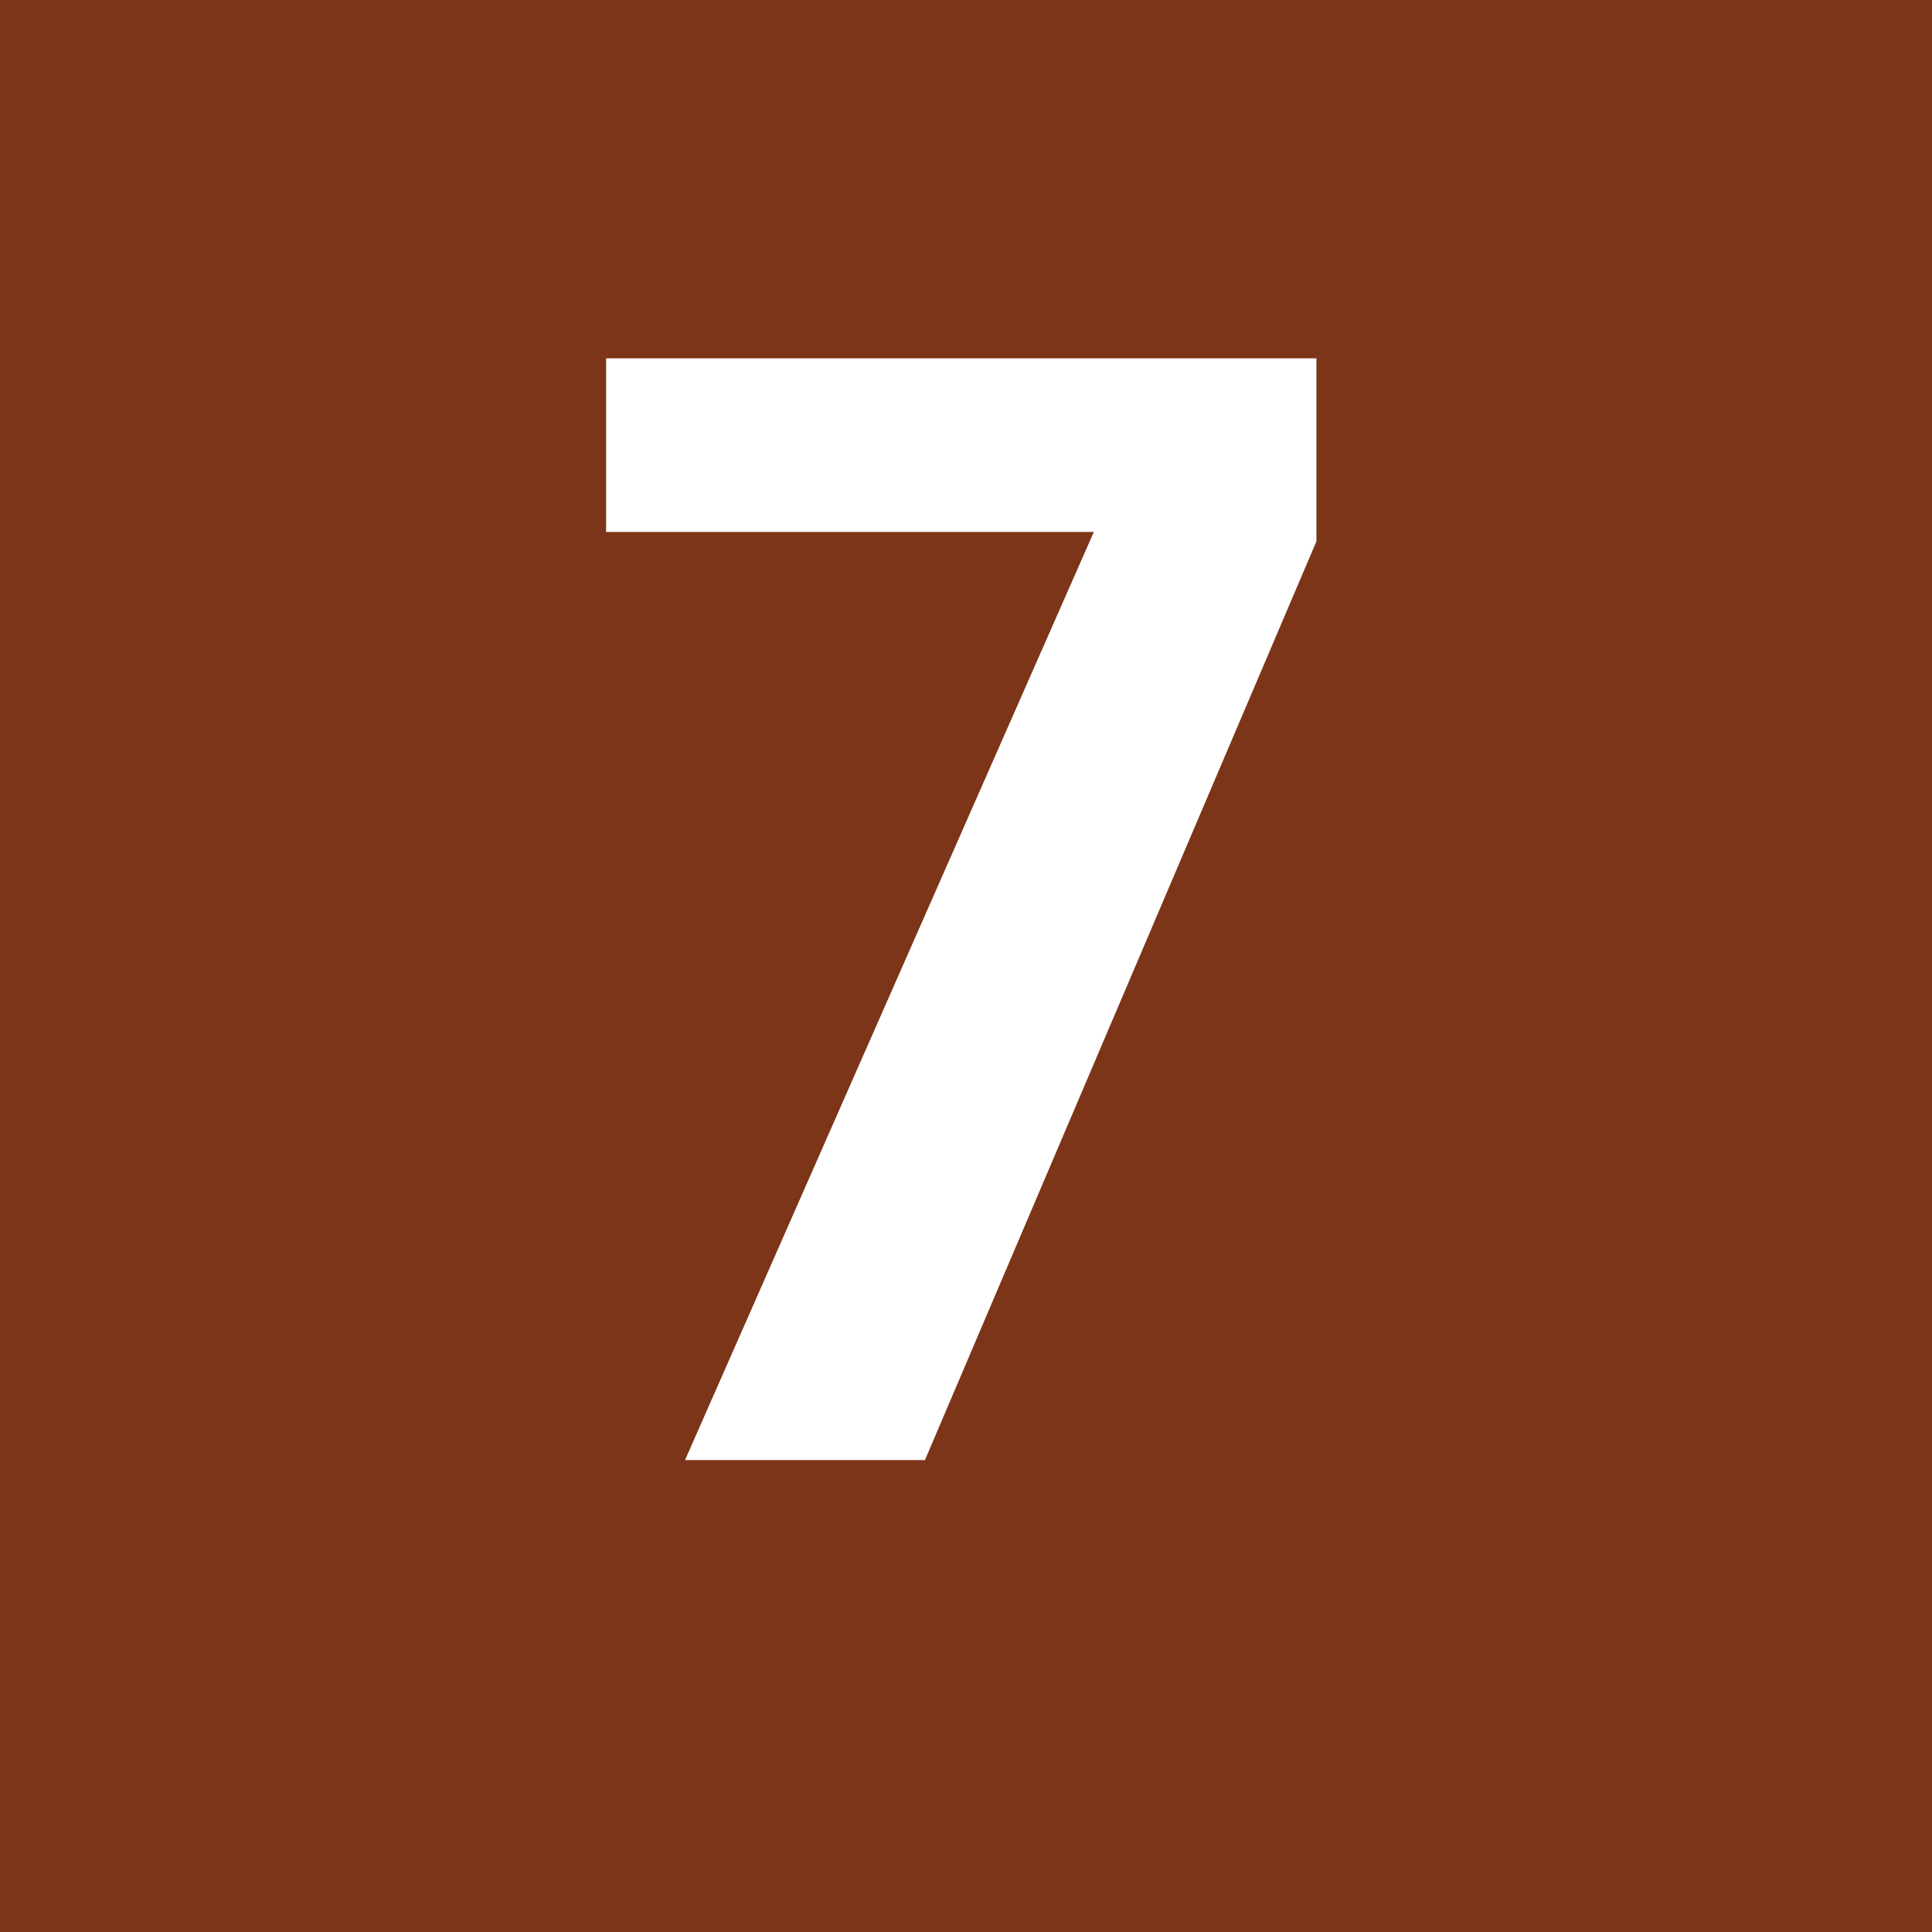 <?xml version="1.0" encoding="UTF-8"?>
<svg id="Calque_1" data-name="Calque 1" xmlns="http://www.w3.org/2000/svg" viewBox="0 0 12.24 12.24">
  <defs>
    <style>
      .cls-1 {
        fill: #fff;
      }

      .cls-2 {
        fill: #7c3518;
      }
    </style>
  </defs>
  <rect class="cls-2" width="12.24" height="12.24"/>
  <path class="cls-1" d="m3.84,2.27h4.5v1.16l-2.48,5.82h-1.52l2.59-5.88h-3.09v-1.1Z"/>
</svg>